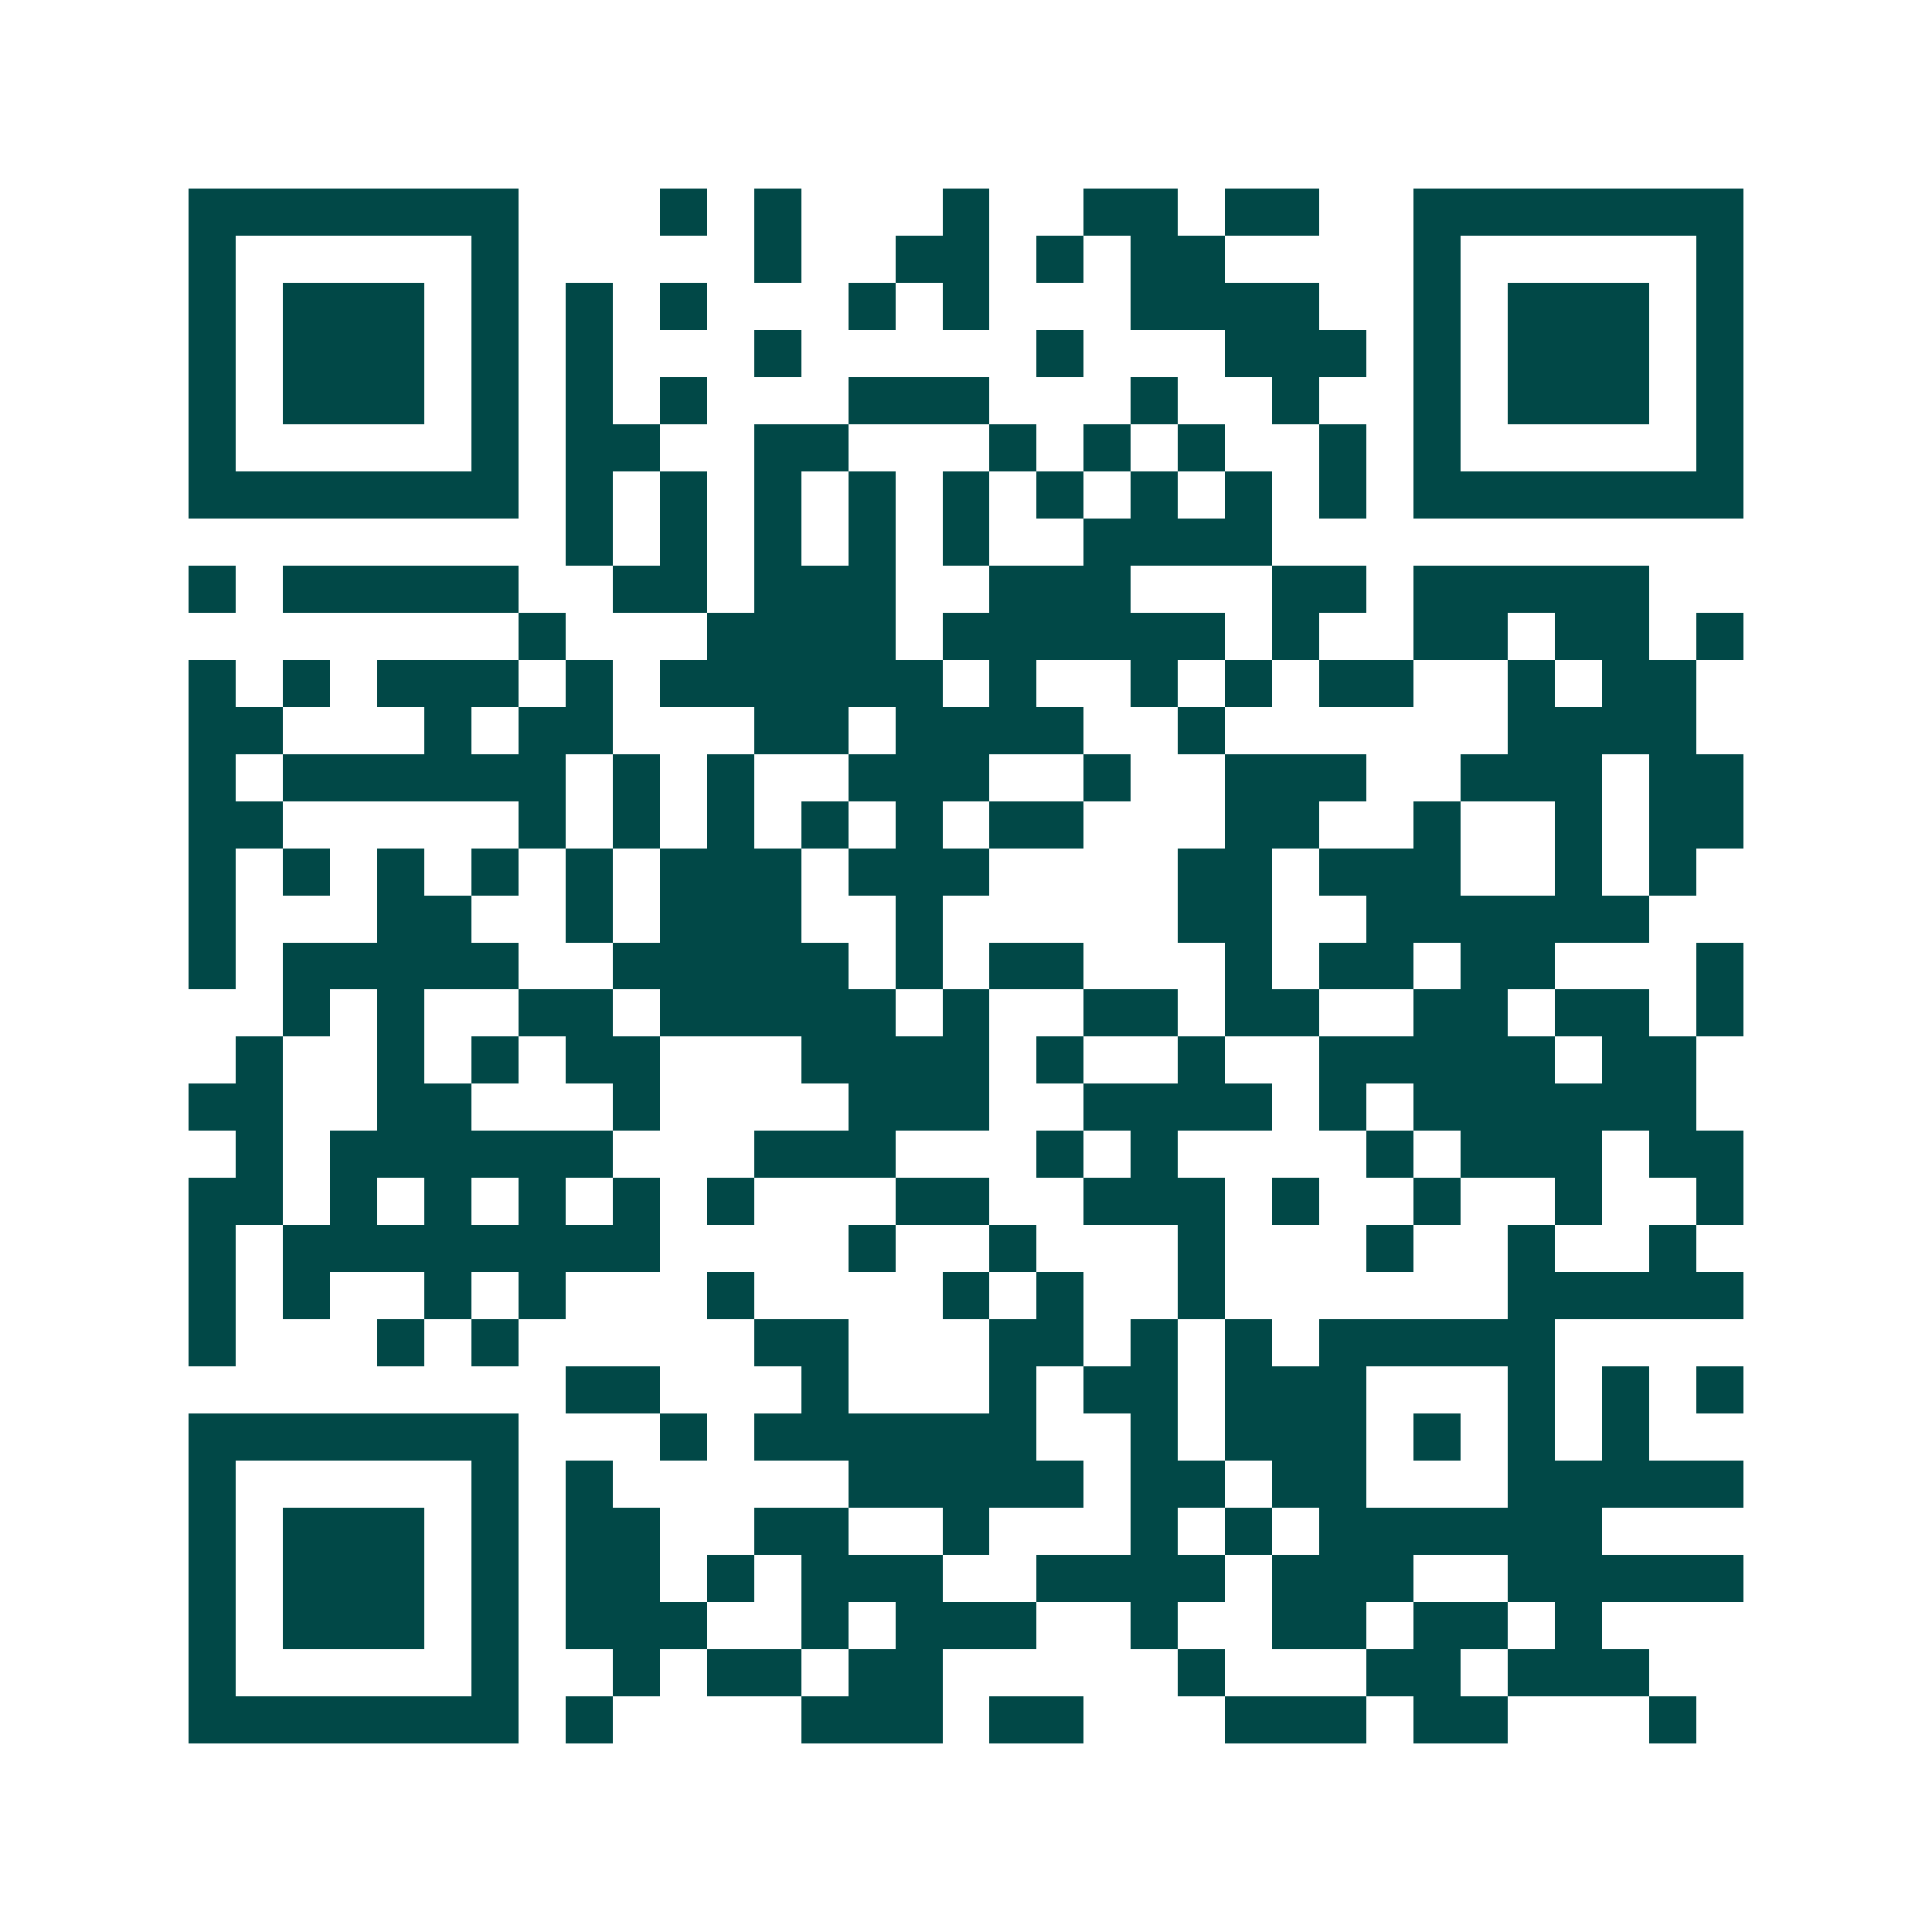 <svg xmlns="http://www.w3.org/2000/svg" width="200" height="200" viewBox="0 0 41 41" shape-rendering="crispEdges"><path fill="#ffffff" d="M0 0h41v41H0z"/><path stroke="#014847" d="M4 4.5h7m3 0h1m1 0h1m3 0h1m2 0h2m1 0h2m2 0h7M4 5.5h1m5 0h1m5 0h1m2 0h2m1 0h1m1 0h2m4 0h1m5 0h1M4 6.5h1m1 0h3m1 0h1m1 0h1m1 0h1m3 0h1m1 0h1m3 0h4m2 0h1m1 0h3m1 0h1M4 7.5h1m1 0h3m1 0h1m1 0h1m3 0h1m5 0h1m3 0h3m1 0h1m1 0h3m1 0h1M4 8.5h1m1 0h3m1 0h1m1 0h1m1 0h1m3 0h3m3 0h1m2 0h1m2 0h1m1 0h3m1 0h1M4 9.5h1m5 0h1m1 0h2m2 0h2m3 0h1m1 0h1m1 0h1m2 0h1m1 0h1m5 0h1M4 10.5h7m1 0h1m1 0h1m1 0h1m1 0h1m1 0h1m1 0h1m1 0h1m1 0h1m1 0h1m1 0h7M12 11.5h1m1 0h1m1 0h1m1 0h1m1 0h1m2 0h4M4 12.5h1m1 0h5m2 0h2m1 0h3m2 0h3m3 0h2m1 0h5M11 13.5h1m3 0h4m1 0h6m1 0h1m2 0h2m1 0h2m1 0h1M4 14.5h1m1 0h1m1 0h3m1 0h1m1 0h6m1 0h1m2 0h1m1 0h1m1 0h2m2 0h1m1 0h2M4 15.5h2m3 0h1m1 0h2m3 0h2m1 0h4m2 0h1m6 0h4M4 16.5h1m1 0h6m1 0h1m1 0h1m2 0h3m2 0h1m2 0h3m2 0h3m1 0h2M4 17.5h2m5 0h1m1 0h1m1 0h1m1 0h1m1 0h1m1 0h2m3 0h2m2 0h1m2 0h1m1 0h2M4 18.5h1m1 0h1m1 0h1m1 0h1m1 0h1m1 0h3m1 0h3m4 0h2m1 0h3m2 0h1m1 0h1M4 19.5h1m3 0h2m2 0h1m1 0h3m2 0h1m5 0h2m2 0h6M4 20.5h1m1 0h5m2 0h5m1 0h1m1 0h2m3 0h1m1 0h2m1 0h2m3 0h1M6 21.5h1m1 0h1m2 0h2m1 0h5m1 0h1m2 0h2m1 0h2m2 0h2m1 0h2m1 0h1M5 22.5h1m2 0h1m1 0h1m1 0h2m3 0h4m1 0h1m2 0h1m2 0h5m1 0h2M4 23.5h2m2 0h2m3 0h1m4 0h3m2 0h4m1 0h1m1 0h6M5 24.5h1m1 0h6m3 0h3m3 0h1m1 0h1m4 0h1m1 0h3m1 0h2M4 25.5h2m1 0h1m1 0h1m1 0h1m1 0h1m1 0h1m3 0h2m2 0h3m1 0h1m2 0h1m2 0h1m2 0h1M4 26.5h1m1 0h8m4 0h1m2 0h1m3 0h1m3 0h1m2 0h1m2 0h1M4 27.5h1m1 0h1m2 0h1m1 0h1m3 0h1m4 0h1m1 0h1m2 0h1m6 0h5M4 28.5h1m3 0h1m1 0h1m5 0h2m3 0h2m1 0h1m1 0h1m1 0h5M12 29.5h2m3 0h1m3 0h1m1 0h2m1 0h3m3 0h1m1 0h1m1 0h1M4 30.5h7m3 0h1m1 0h6m2 0h1m1 0h3m1 0h1m1 0h1m1 0h1M4 31.5h1m5 0h1m1 0h1m5 0h5m1 0h2m1 0h2m3 0h5M4 32.5h1m1 0h3m1 0h1m1 0h2m2 0h2m2 0h1m3 0h1m1 0h1m1 0h6M4 33.5h1m1 0h3m1 0h1m1 0h2m1 0h1m1 0h3m2 0h4m1 0h3m2 0h5M4 34.5h1m1 0h3m1 0h1m1 0h3m2 0h1m1 0h3m2 0h1m2 0h2m1 0h2m1 0h1M4 35.5h1m5 0h1m2 0h1m1 0h2m1 0h2m5 0h1m3 0h2m1 0h3M4 36.5h7m1 0h1m4 0h3m1 0h2m3 0h3m1 0h2m3 0h1"/></svg>
